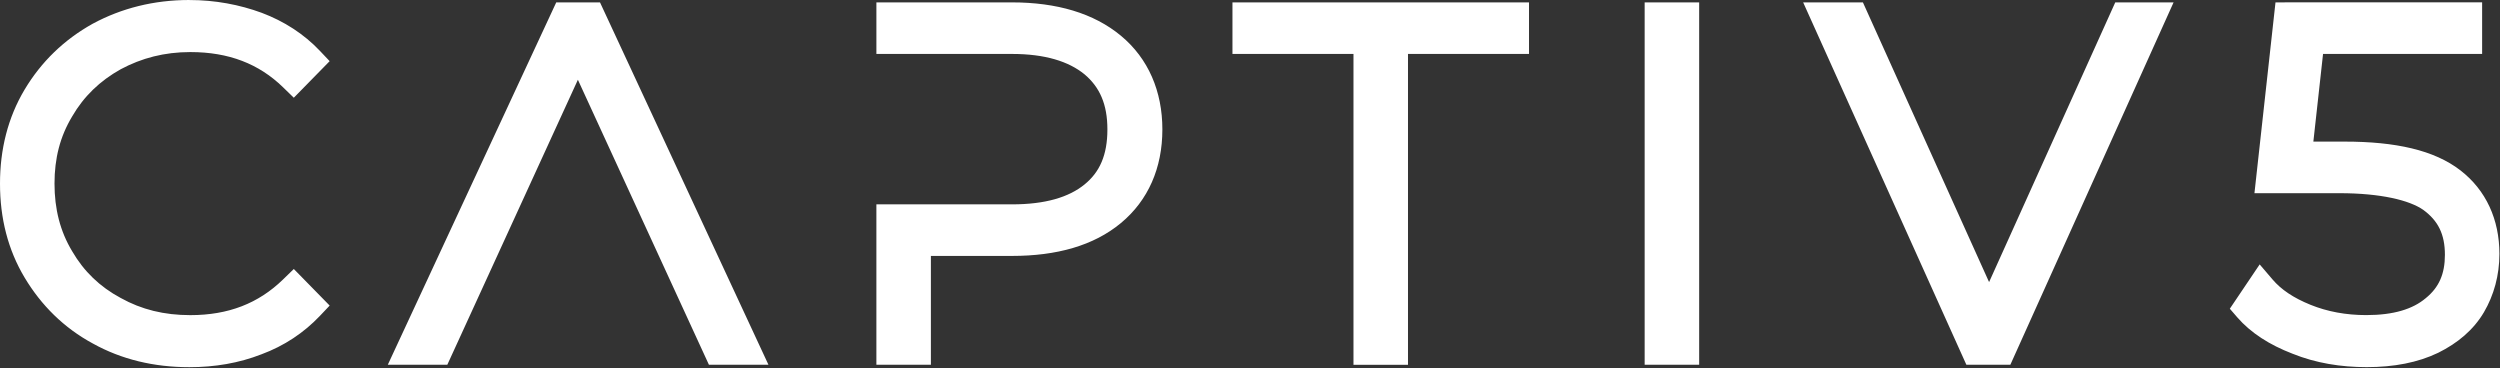 <?xml version="1.0" encoding="UTF-8" standalone="no"?><!DOCTYPE svg PUBLIC "-//W3C//DTD SVG 1.1//EN" "http://www.w3.org/Graphics/SVG/1.1/DTD/svg11.dtd"><svg width="100%" height="100%" viewBox="0 0 1344 198" version="1.1" xmlns="http://www.w3.org/2000/svg" xmlns:xlink="http://www.w3.org/1999/xlink" xml:space="preserve" xmlns:serif="http://www.serif.com/" style="fill-rule:evenodd;clip-rule:evenodd;stroke-linejoin:round;stroke-miterlimit:2;"><rect x="0" y="0" width="1344" height="198" fill="#333333" stroke="none"/><path id="word" d="M101.781,-0c-19.063,-0 -36.507,4.428 -51.885,12.729l-0.098,0.051c-15.348,8.561 -27.602,20.404 -36.543,35.336c-9.058,15.153 -13.255,32.291 -13.255,50.595c-0,18.549 4.227,35.483 13.261,50.571c8.913,14.883 21.13,27.003 36.602,35.365c15.476,8.619 32.964,12.752 51.925,12.752c13.737,-0 26.662,-2.199 38.764,-6.919c12.231,-4.515 22.853,-11.61 31.413,-20.645l5.261,-5.554l-19.271,-19.666l-5.793,5.633c-13.253,12.885 -29.406,19.174 -49.858,19.174c-14.048,0 -26.206,-2.991 -37.352,-9.195l-0.058,-0.029l-0.055,-0.029c-11.143,-5.972 -19.771,-14.292 -26.025,-25.065l-0.029,-0.054l-0.033,-0.055c-6.426,-10.674 -9.448,-22.656 -9.448,-36.283c0,-13.626 2.996,-25.309 9.448,-36.026l0.033,-0.054l0.029,-0.058c6.245,-10.757 14.884,-19.095 26.094,-25.345c11.254,-6.018 23.465,-9.224 37.393,-9.224c20.732,-0 36.889,6.313 49.858,18.916l5.794,5.633l19.271,-19.666l-5.262,-5.554c-8.633,-9.112 -19.279,-15.917 -31.159,-20.395l-0.058,-0.026c-11.976,-4.41 -25.081,-6.888 -38.958,-6.888l-0.006,-0.025Zm197.259,1.279l-90.559,194.813l31.992,-0l70.201,-153.217l70.442,153.217l32,-0l-90.559,-194.813l-23.517,0Zm172.11,0l0,27.723l72.872,-0c17.842,-0 30.501,4.022 38.974,10.92c8.198,6.883 12.342,16.106 12.342,29.64c-0,13.84 -4.163,23.004 -12.283,29.597l-0.007,0.003l-0.01,0.01c-8.412,6.868 -21.074,10.693 -39.017,10.693l-72.875,-0l-0,86.23l29.302,-0l0,-58.509l43.57,-0c23.943,-0 43.892,-5.457 58.635,-17.712c14.648,-12.176 22.242,-29.608 22.242,-50.313c0,-20.474 -7.546,-38.097 -22.242,-50.312c-14.694,-12.215 -34.631,-17.968 -58.635,-17.968l-72.868,-0.002Zm191.42,0l0,27.723l65.061,-0l-0,167.101l29.306,0l-0,-167.101l65.063,-0l0,-27.723l-159.43,0Zm221.596,0l-0,194.813l29.306,-0l-0,-194.813l-29.306,0Zm85.212,0l87.744,194.813l23.639,-0l87.756,-194.813l-31.353,0l-67.834,150.382l-67.831,-150.382l-32.121,0Zm253.927,0l-11.314,102.579l45.658,0c22.355,0 37.74,3.824 45.102,8.971c7.899,5.786 11.631,12.972 11.631,24.18c0,10.379 -3.266,17.549 -10.225,23.221l-0.055,0.045l-0.052,0.045c-6.901,5.825 -17.151,9.077 -31.944,9.077c-10.941,-0 -20.97,-1.877 -29.986,-5.538c-9.229,-3.746 -15.734,-8.155 -20.396,-13.607l-6.924,-8.103l-16.051,23.827l3.975,4.595c7.278,8.402 17.46,14.881 29.715,19.581c12.474,5.041 25.93,7.224 39.923,7.224c14.597,-0 27.473,-2.45 38.388,-7.705l0.078,-0.038c10.363,-5.128 18.976,-12.302 24.54,-21.785c5.341,-9.127 8.311,-19.798 8.311,-31.355c-0,-18.491 -7.207,-34.253 -20.911,-44.866c-14.155,-10.963 -35.006,-15.493 -62.289,-15.493l-16.822,0l5.207,-47.139l85.518,-0l-0,-27.722l-111.077,0.006Z" style="fill:#fff;fill-rule:nonzero;"/></svg>
